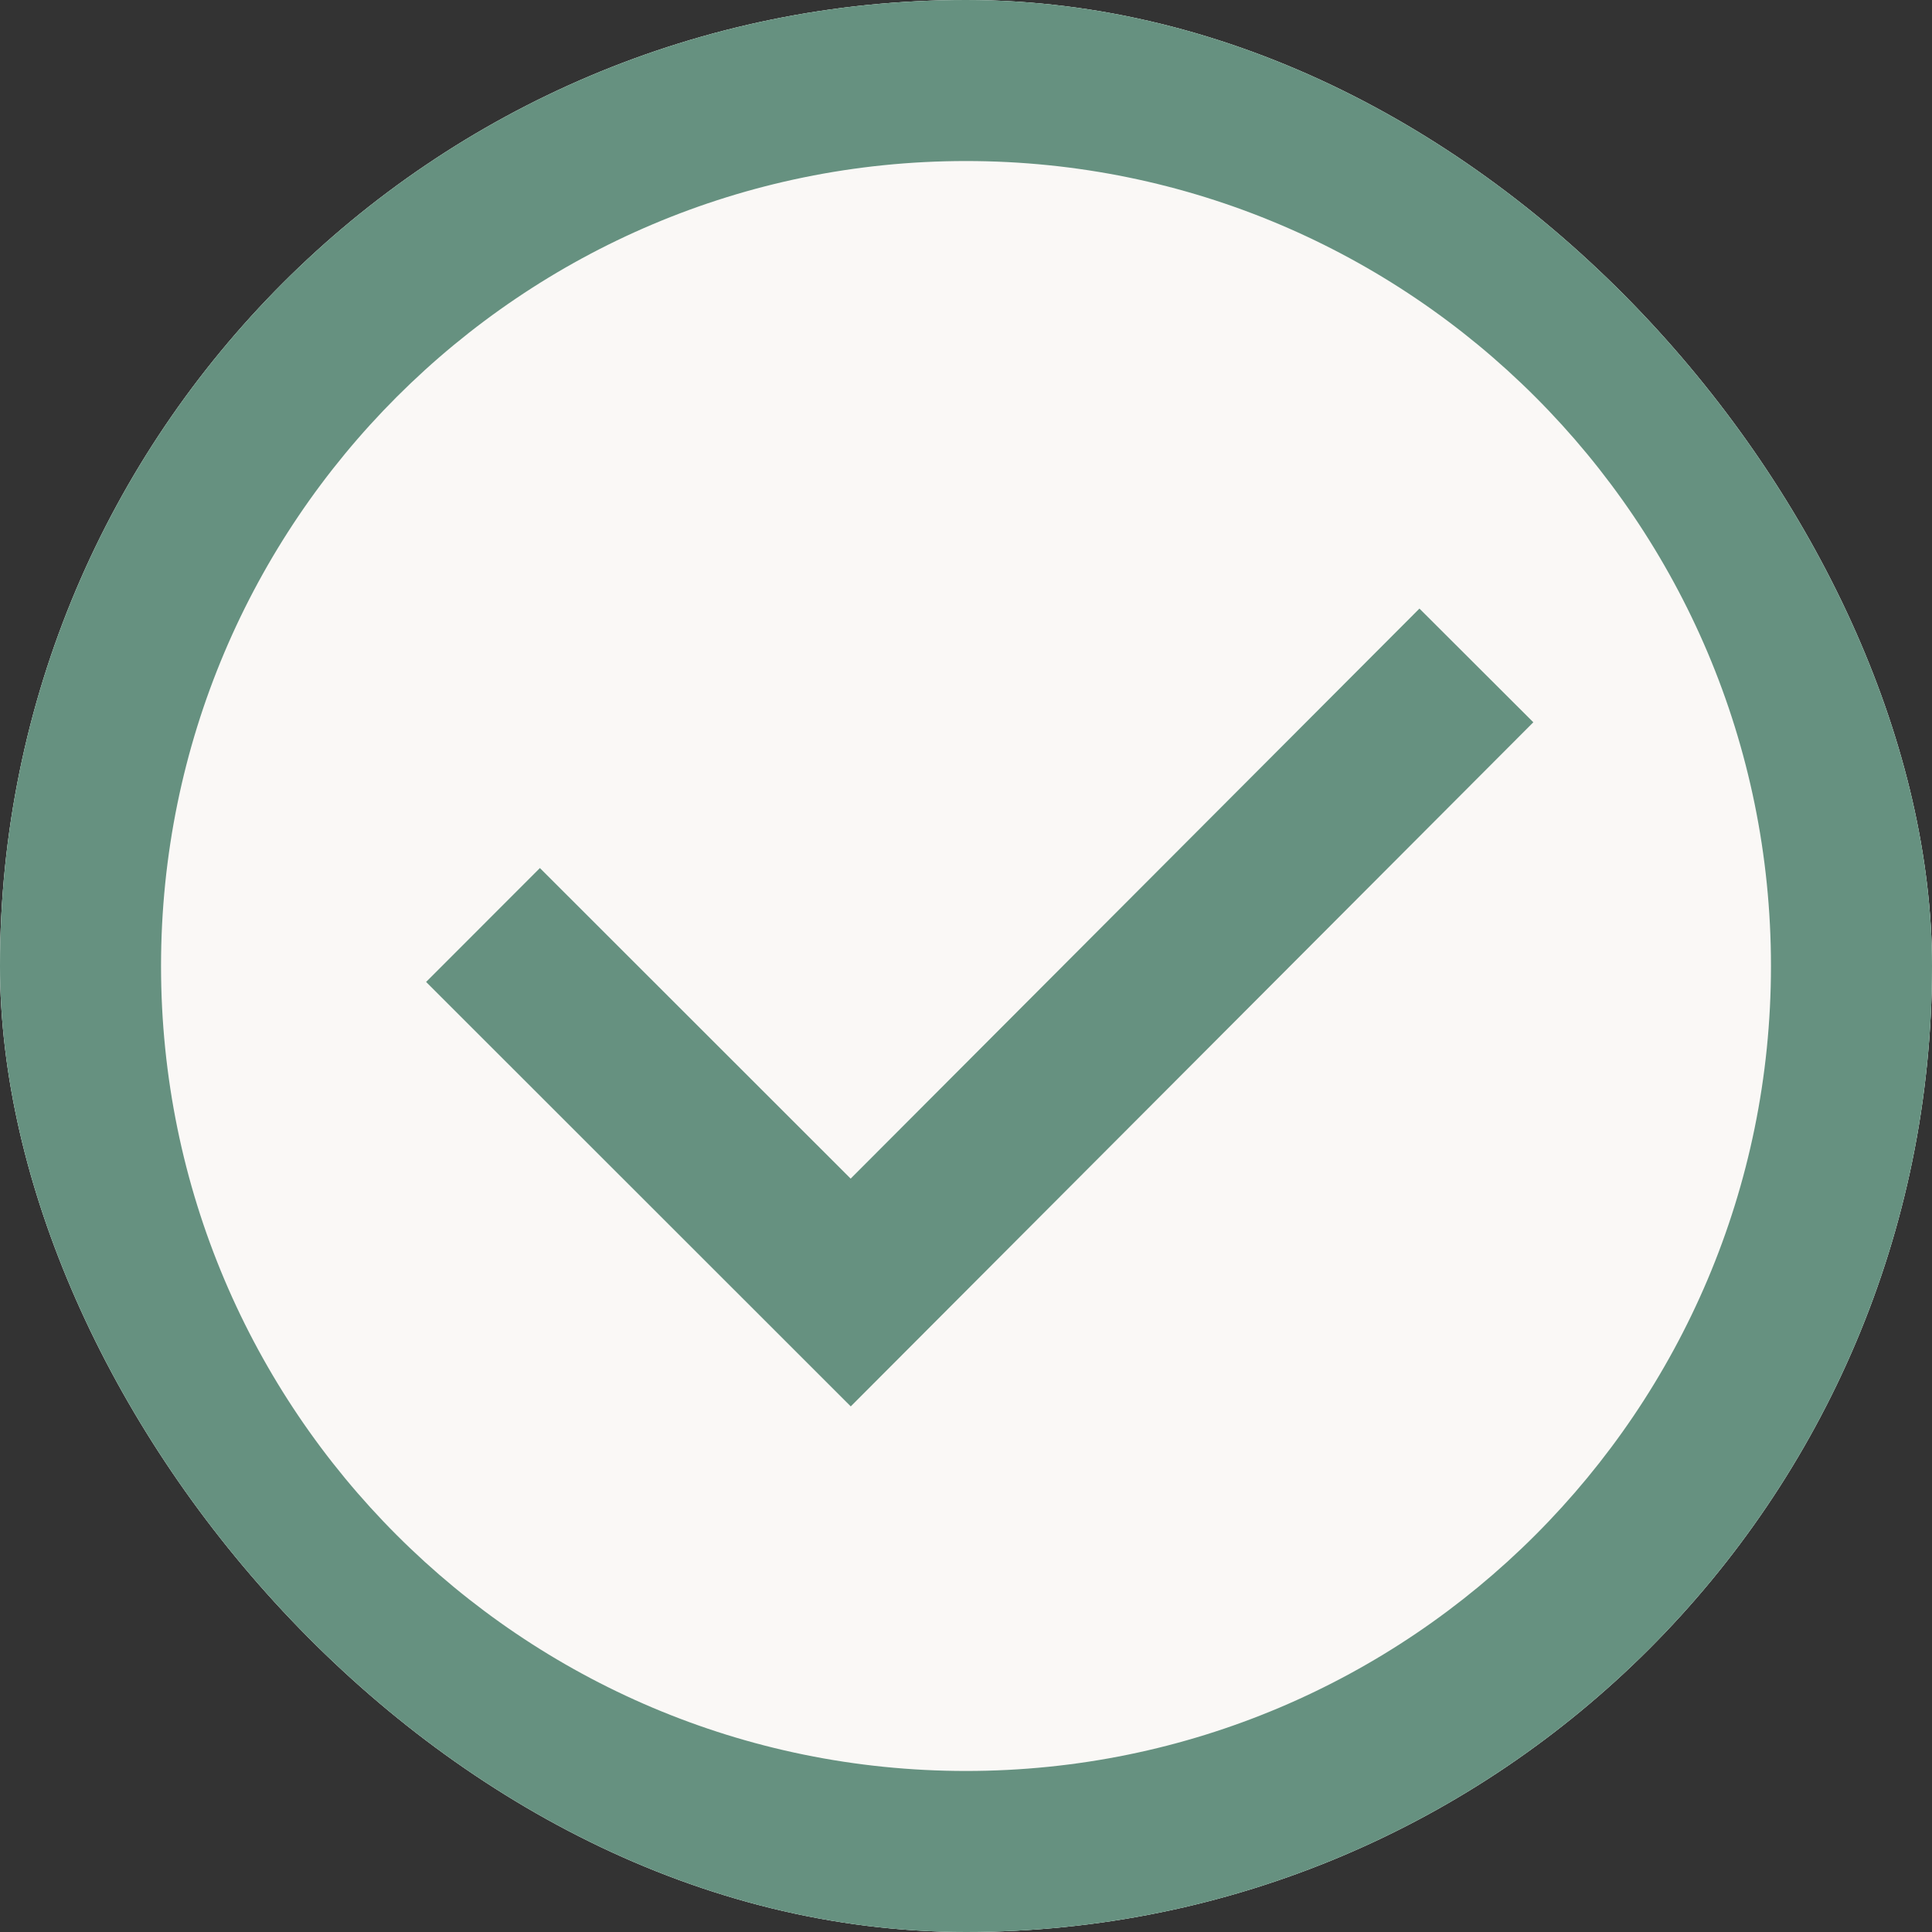 <svg width="20" height="20" viewBox="0 0 20 20" fill="none" xmlns="http://www.w3.org/2000/svg">
<rect x="0" y="0" width="20" height="20" fill="#333333" stroke="none"/>
<g clip-path="url(#clip0_508_6335)">
<rect width="20" height="20" rx="10" fill="#669180"/>
<rect width="20" height="24" transform="translate(0 -2)" fill="#FAF8F6"/>
<path fill-rule="evenodd" clip-rule="evenodd" d="M10 18.333C14.602 18.333 18.333 14.602 18.333 10C18.333 5.398 14.602 1.667 10 1.667C5.398 1.667 1.667 5.398 1.667 10C1.667 14.602 5.398 18.333 10 18.333ZM10 20C4.477 20 0 15.523 0 10C0 4.477 4.477 0 10 0C15.523 0 20 4.477 20 10C20 15.523 15.523 20 10 20ZM8.806 12.201L5.589 8.986L4.411 10.165L8.807 14.559L15.873 7.477L14.694 6.3L8.806 12.201Z" fill="#669180"/>
</g>
<defs>
<clipPath id="clip0_508_6335">
<rect width="20" height="20" rx="10" fill="white"/>
</clipPath>
</defs>
</svg>
